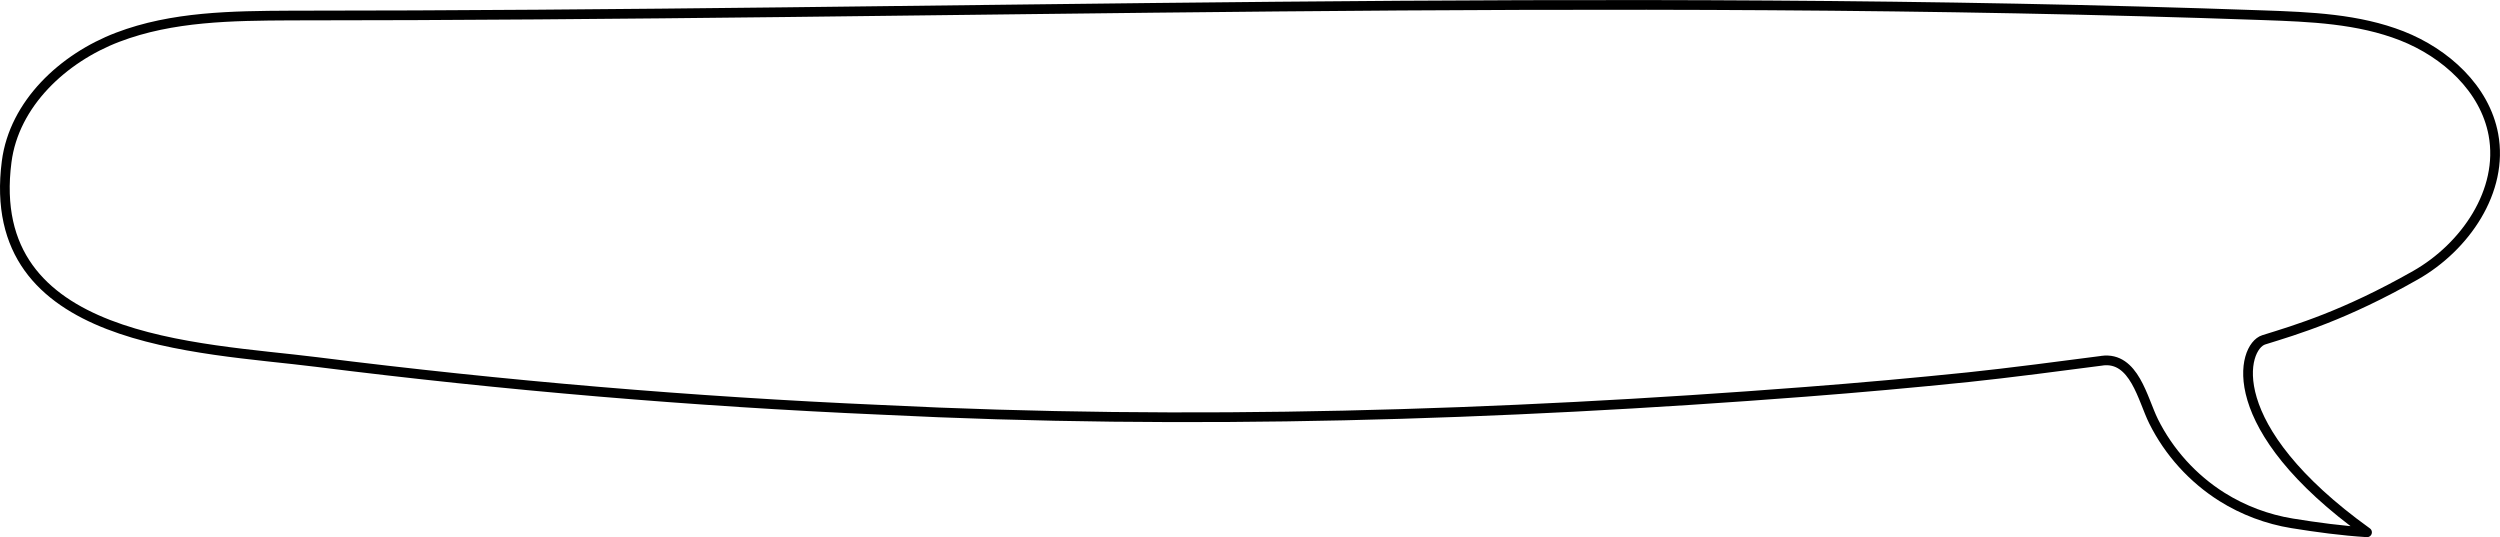 <?xml version="1.0" encoding="UTF-8"?><svg id="Layer_2" xmlns="http://www.w3.org/2000/svg" viewBox="0 0 515.21 110.7"><defs><style>.cls-1{fill:none;stroke:#000;stroke-linejoin:round;stroke-width:2px;}</style></defs><g id="Layer_1-2"><path class="cls-1" d="m433.18,74.33c6.68-.89,8.38,7.95,10.64,12.5,3.16,6.35,8.1,11.81,14.1,15.58,4.39,2.75,9.33,4.61,14.45,5.44s10.25,1.52,15.44,1.85c-30.26-21.75-25.81-38.26-21.28-39.67,6.76-2.1,16.64-5.01,31.26-13.31,10.25-5.82,18.21-17.39,16.06-28.98-1.76-9.5-9.87-16.82-18.86-20.35-8.99-3.52-18.86-3.91-28.52-4.25-135.76-4.83-270.77.06-406.57.06-12.04.06-24.39.18-35.64,4.47S2.91,21.37,1.37,33.32c-4.86,37.52,39.5,38.22,63.92,41.29,38.64,4.86,77.48,8.15,116.38,9.85,63.35,3.17,127.18,1.17,190.4-3.71,11.2-.86,22.39-1.87,33.57-3.02,7.67-.79,20.55-2.47,27.54-3.39Z"/></g></svg>